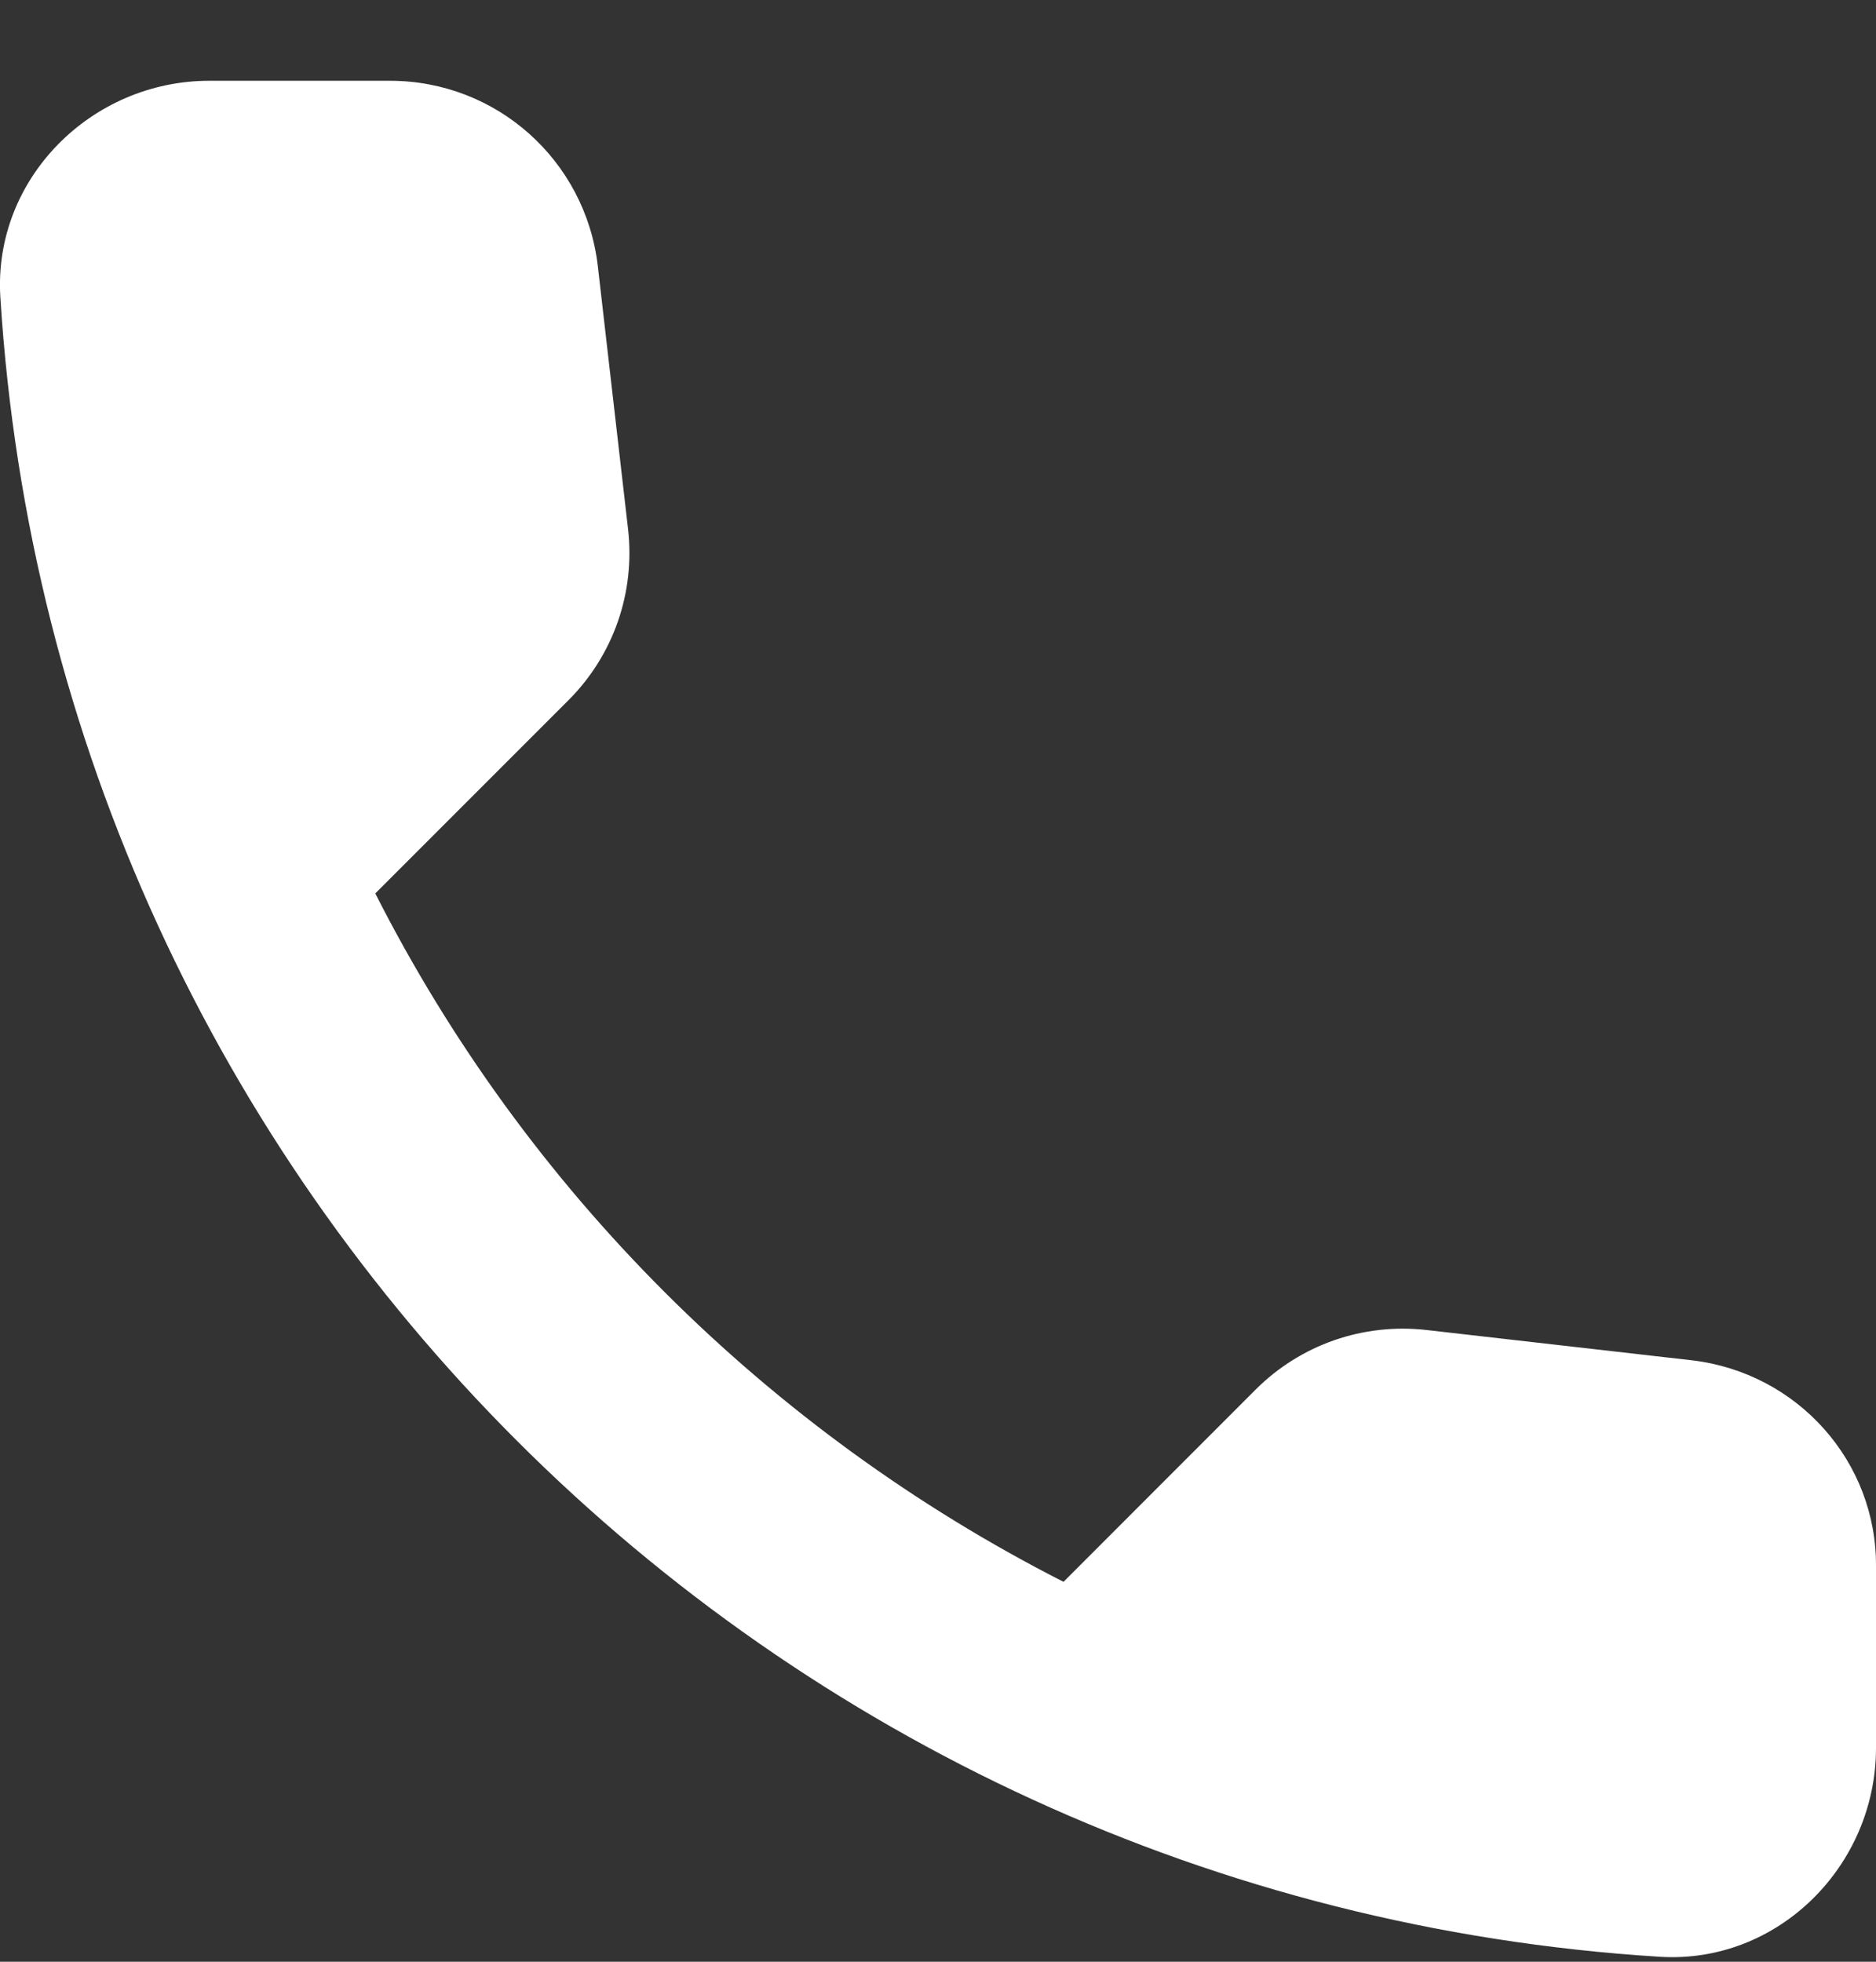 <svg width="22" height="23" viewBox="0 0 22 23" fill="none" xmlns="http://www.w3.org/2000/svg">
<rect x="0" y="0" width="22" height="23" fill="#333333" stroke="none"/>
<path d="M19.844 15.949L16.734 15.594C15.987 15.508 15.252 15.765 14.725 16.292L12.472 18.546C9.006 16.782 6.165 13.953 4.401 10.475L6.667 8.209C7.193 7.683 7.451 6.948 7.365 6.201L7.01 3.114C6.863 1.878 5.822 0.947 4.573 0.947H2.454C1.07 0.947 -0.081 2.098 0.004 3.482C0.654 13.941 9.018 22.293 19.465 22.942C20.849 23.028 22 21.877 22 20.493V18.374C22.012 17.137 21.081 16.096 19.844 15.949Z" fill="white"/>
</svg>
